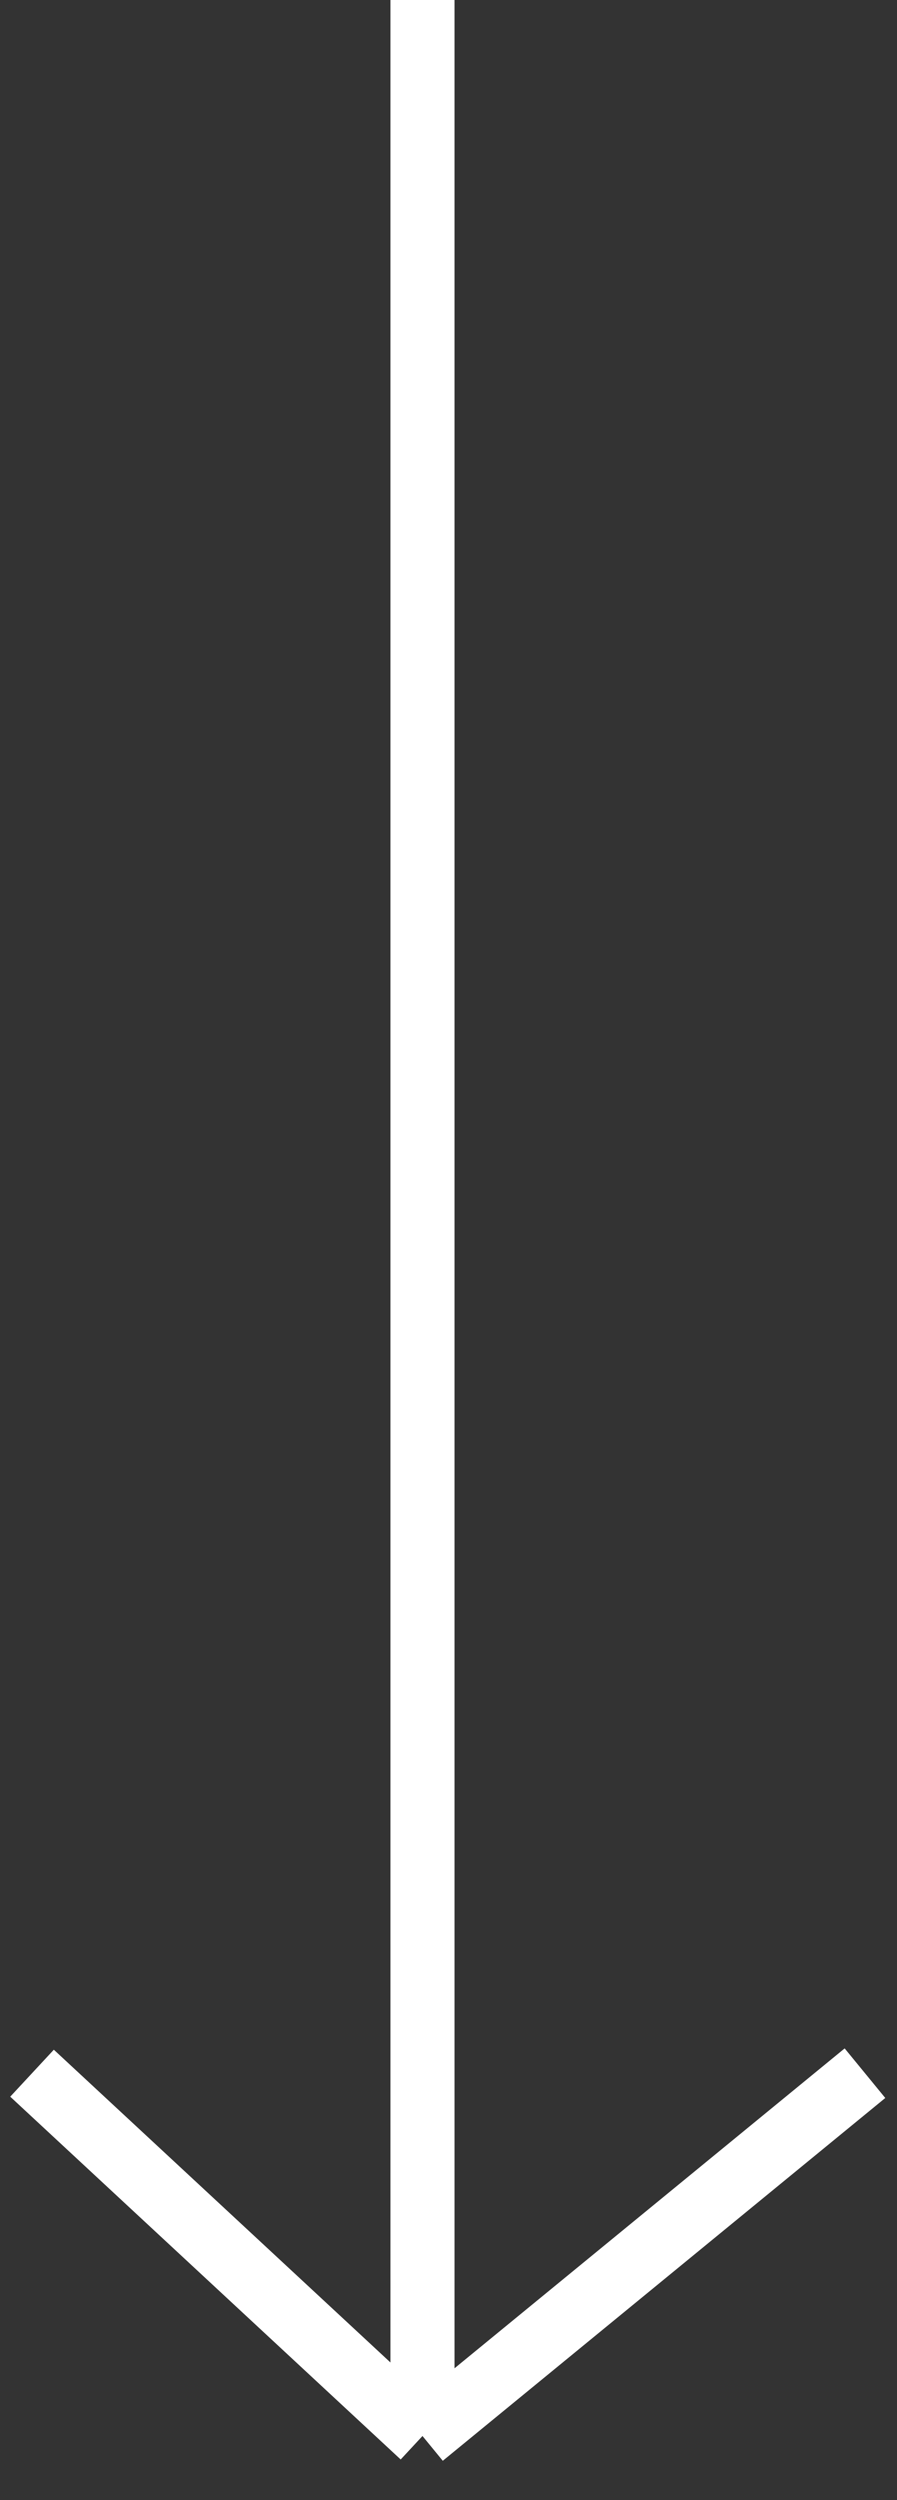 <?xml version="1.0" encoding="UTF-8"?> <svg xmlns="http://www.w3.org/2000/svg" width="28" height="78" viewBox="0 0 28 78" fill="none"><rect x="0" y="0" width="28" height="78" fill="#333333" stroke="none"/> <path d="M13.188 0V76M13.188 76L1 64.681M13.188 76L27 64.681" stroke="white" stroke-width="2"></path> </svg> 